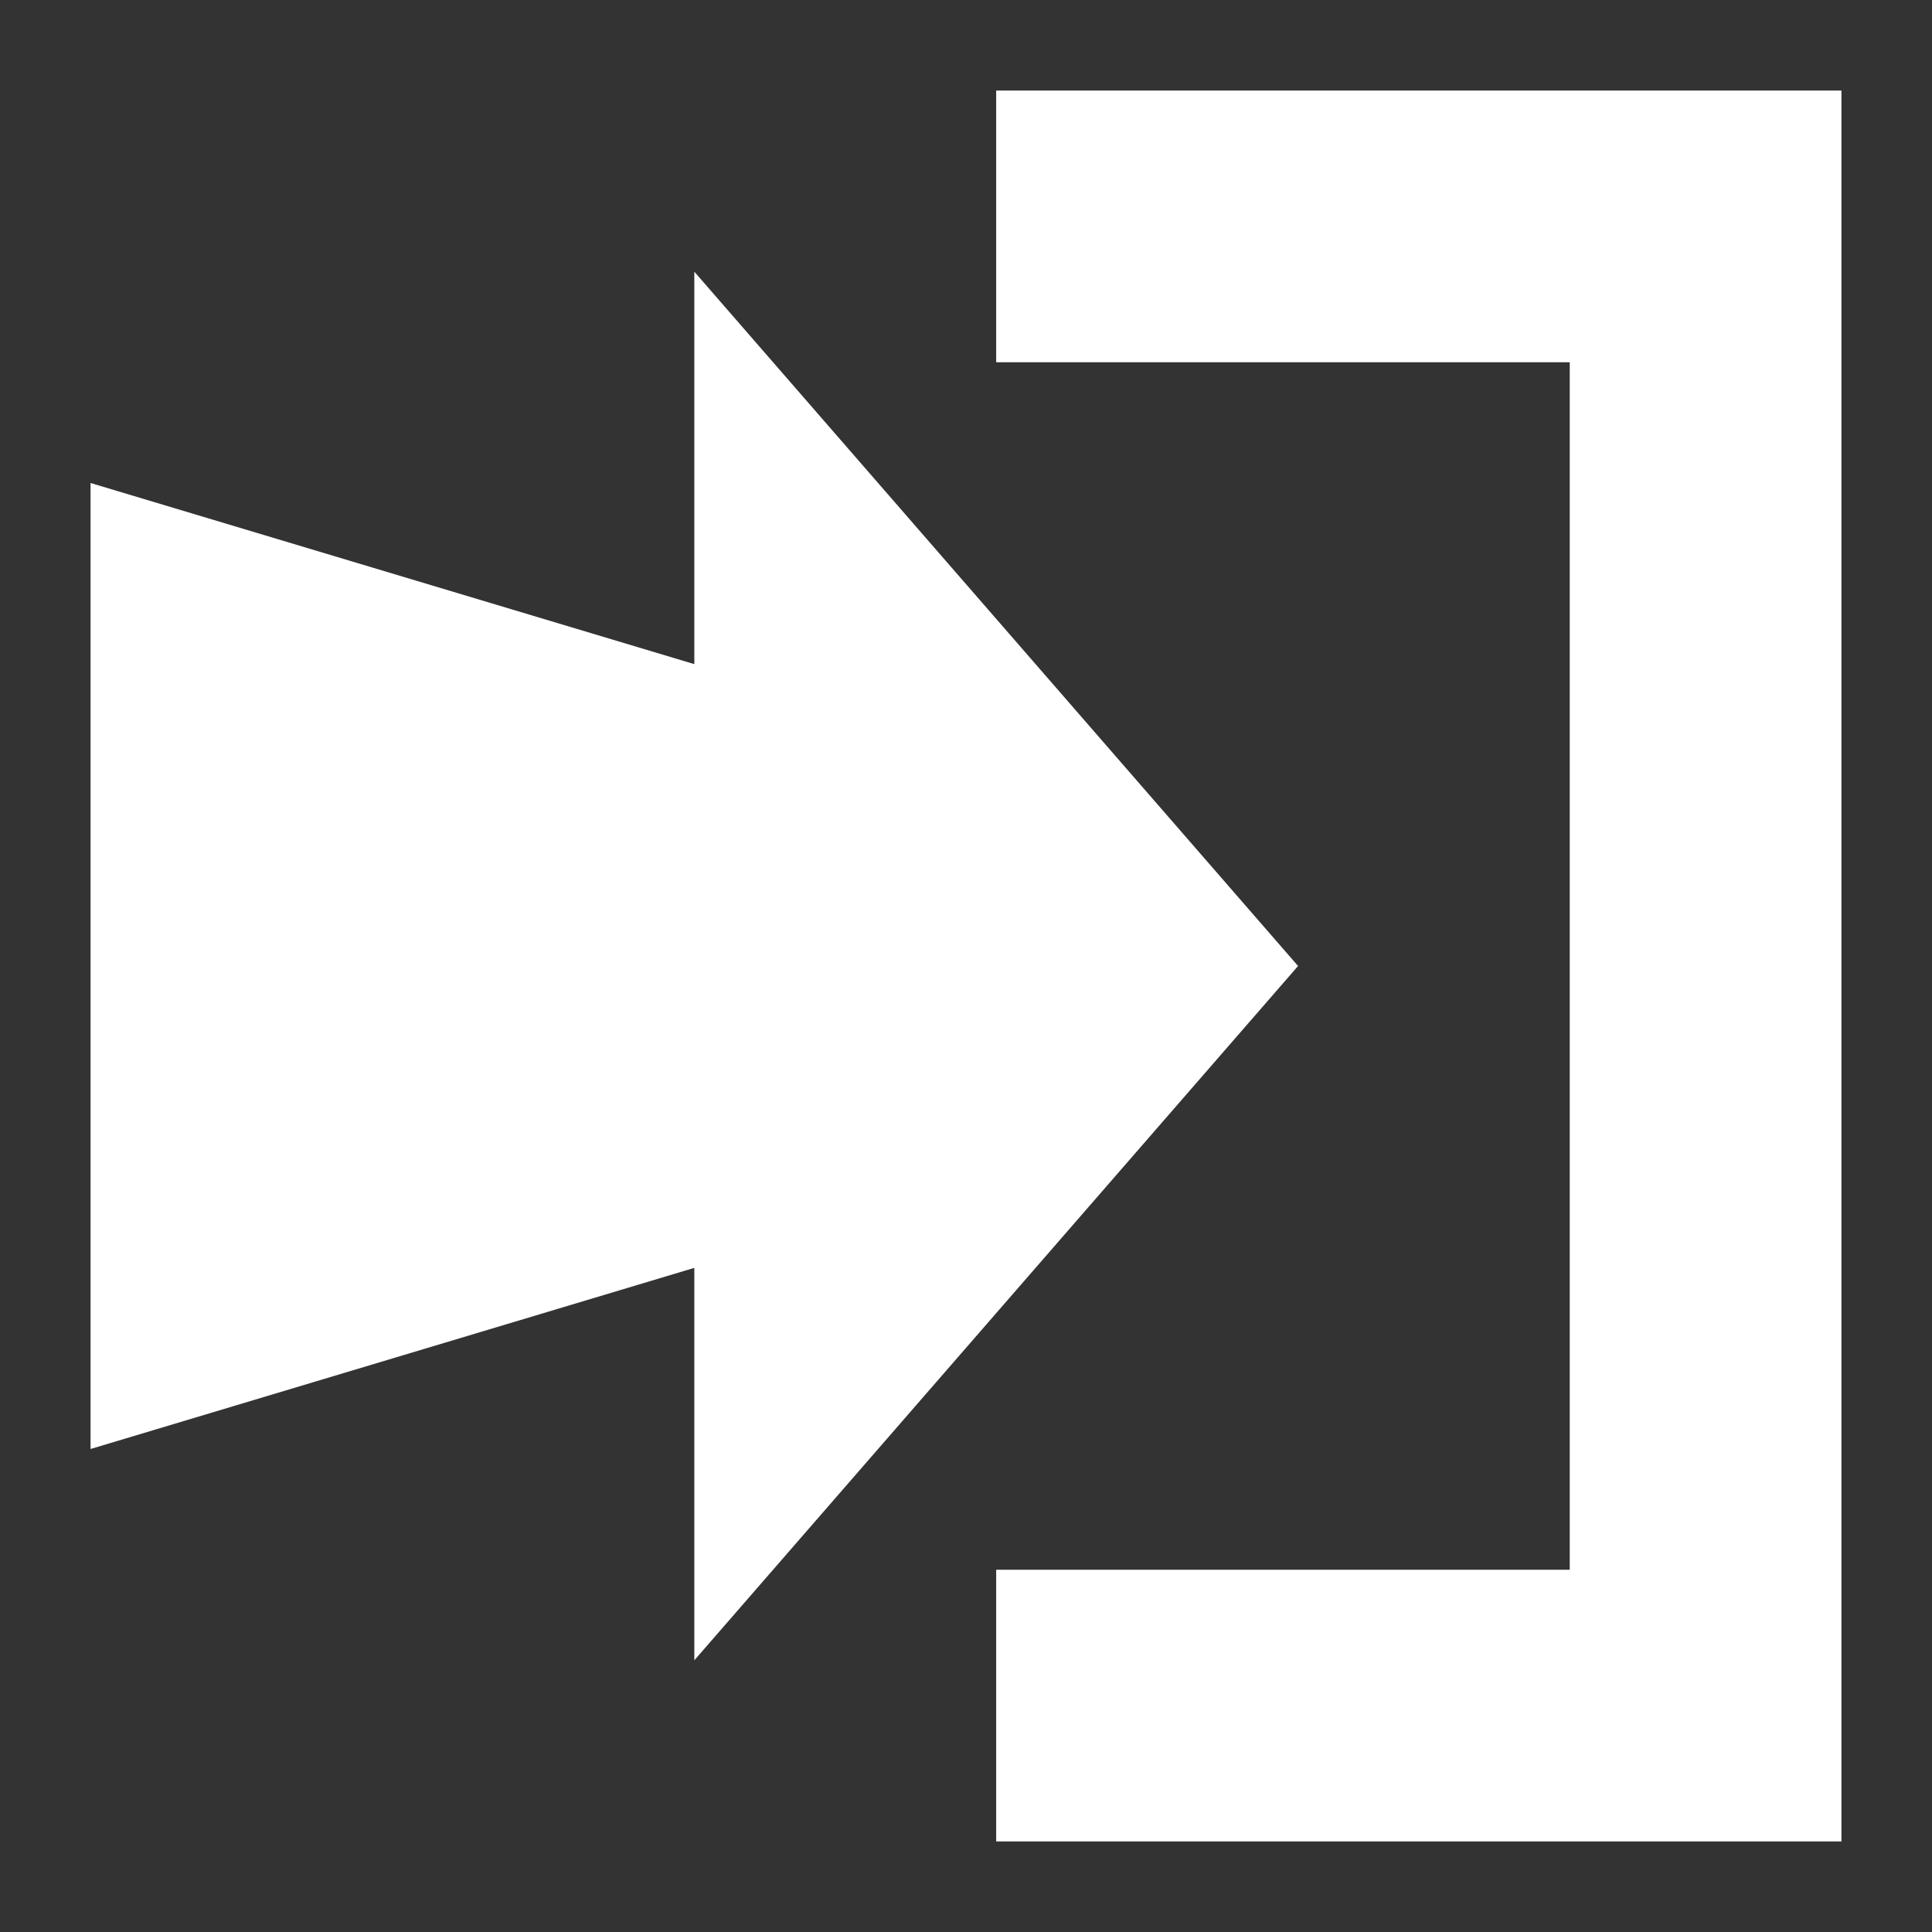 <?xml version="1.0" encoding="utf-8"?>
<!-- Generator: Adobe Illustrator 23.0.2, SVG Export Plug-In . SVG Version: 6.00 Build 0)  -->
<svg version="1.1" id="Layer_1" xmlns="http://www.w3.org/2000/svg" xmlns:xlink="http://www.w3.org/1999/xlink" x="0px" y="0px"
	 viewBox="0 0 512 512" style="enable-background:new 0 0 512 512;" xml:space="preserve">
<rect x="0" y="0" width="512" height="512" fill="#333333" stroke="none"/>
<style type="text/css">
	.st0{fill:#FFFFFF;}
</style>
<g id="login-sign_in-arrow-import-access">
	<path class="st0" d="M488,24v464H264v-72h152V96H264V24H488z"/>
	<path class="st0" d="M184,72l160,184L184,440V336L24,384V128l160,48V72z"/>
</g>
</svg>
